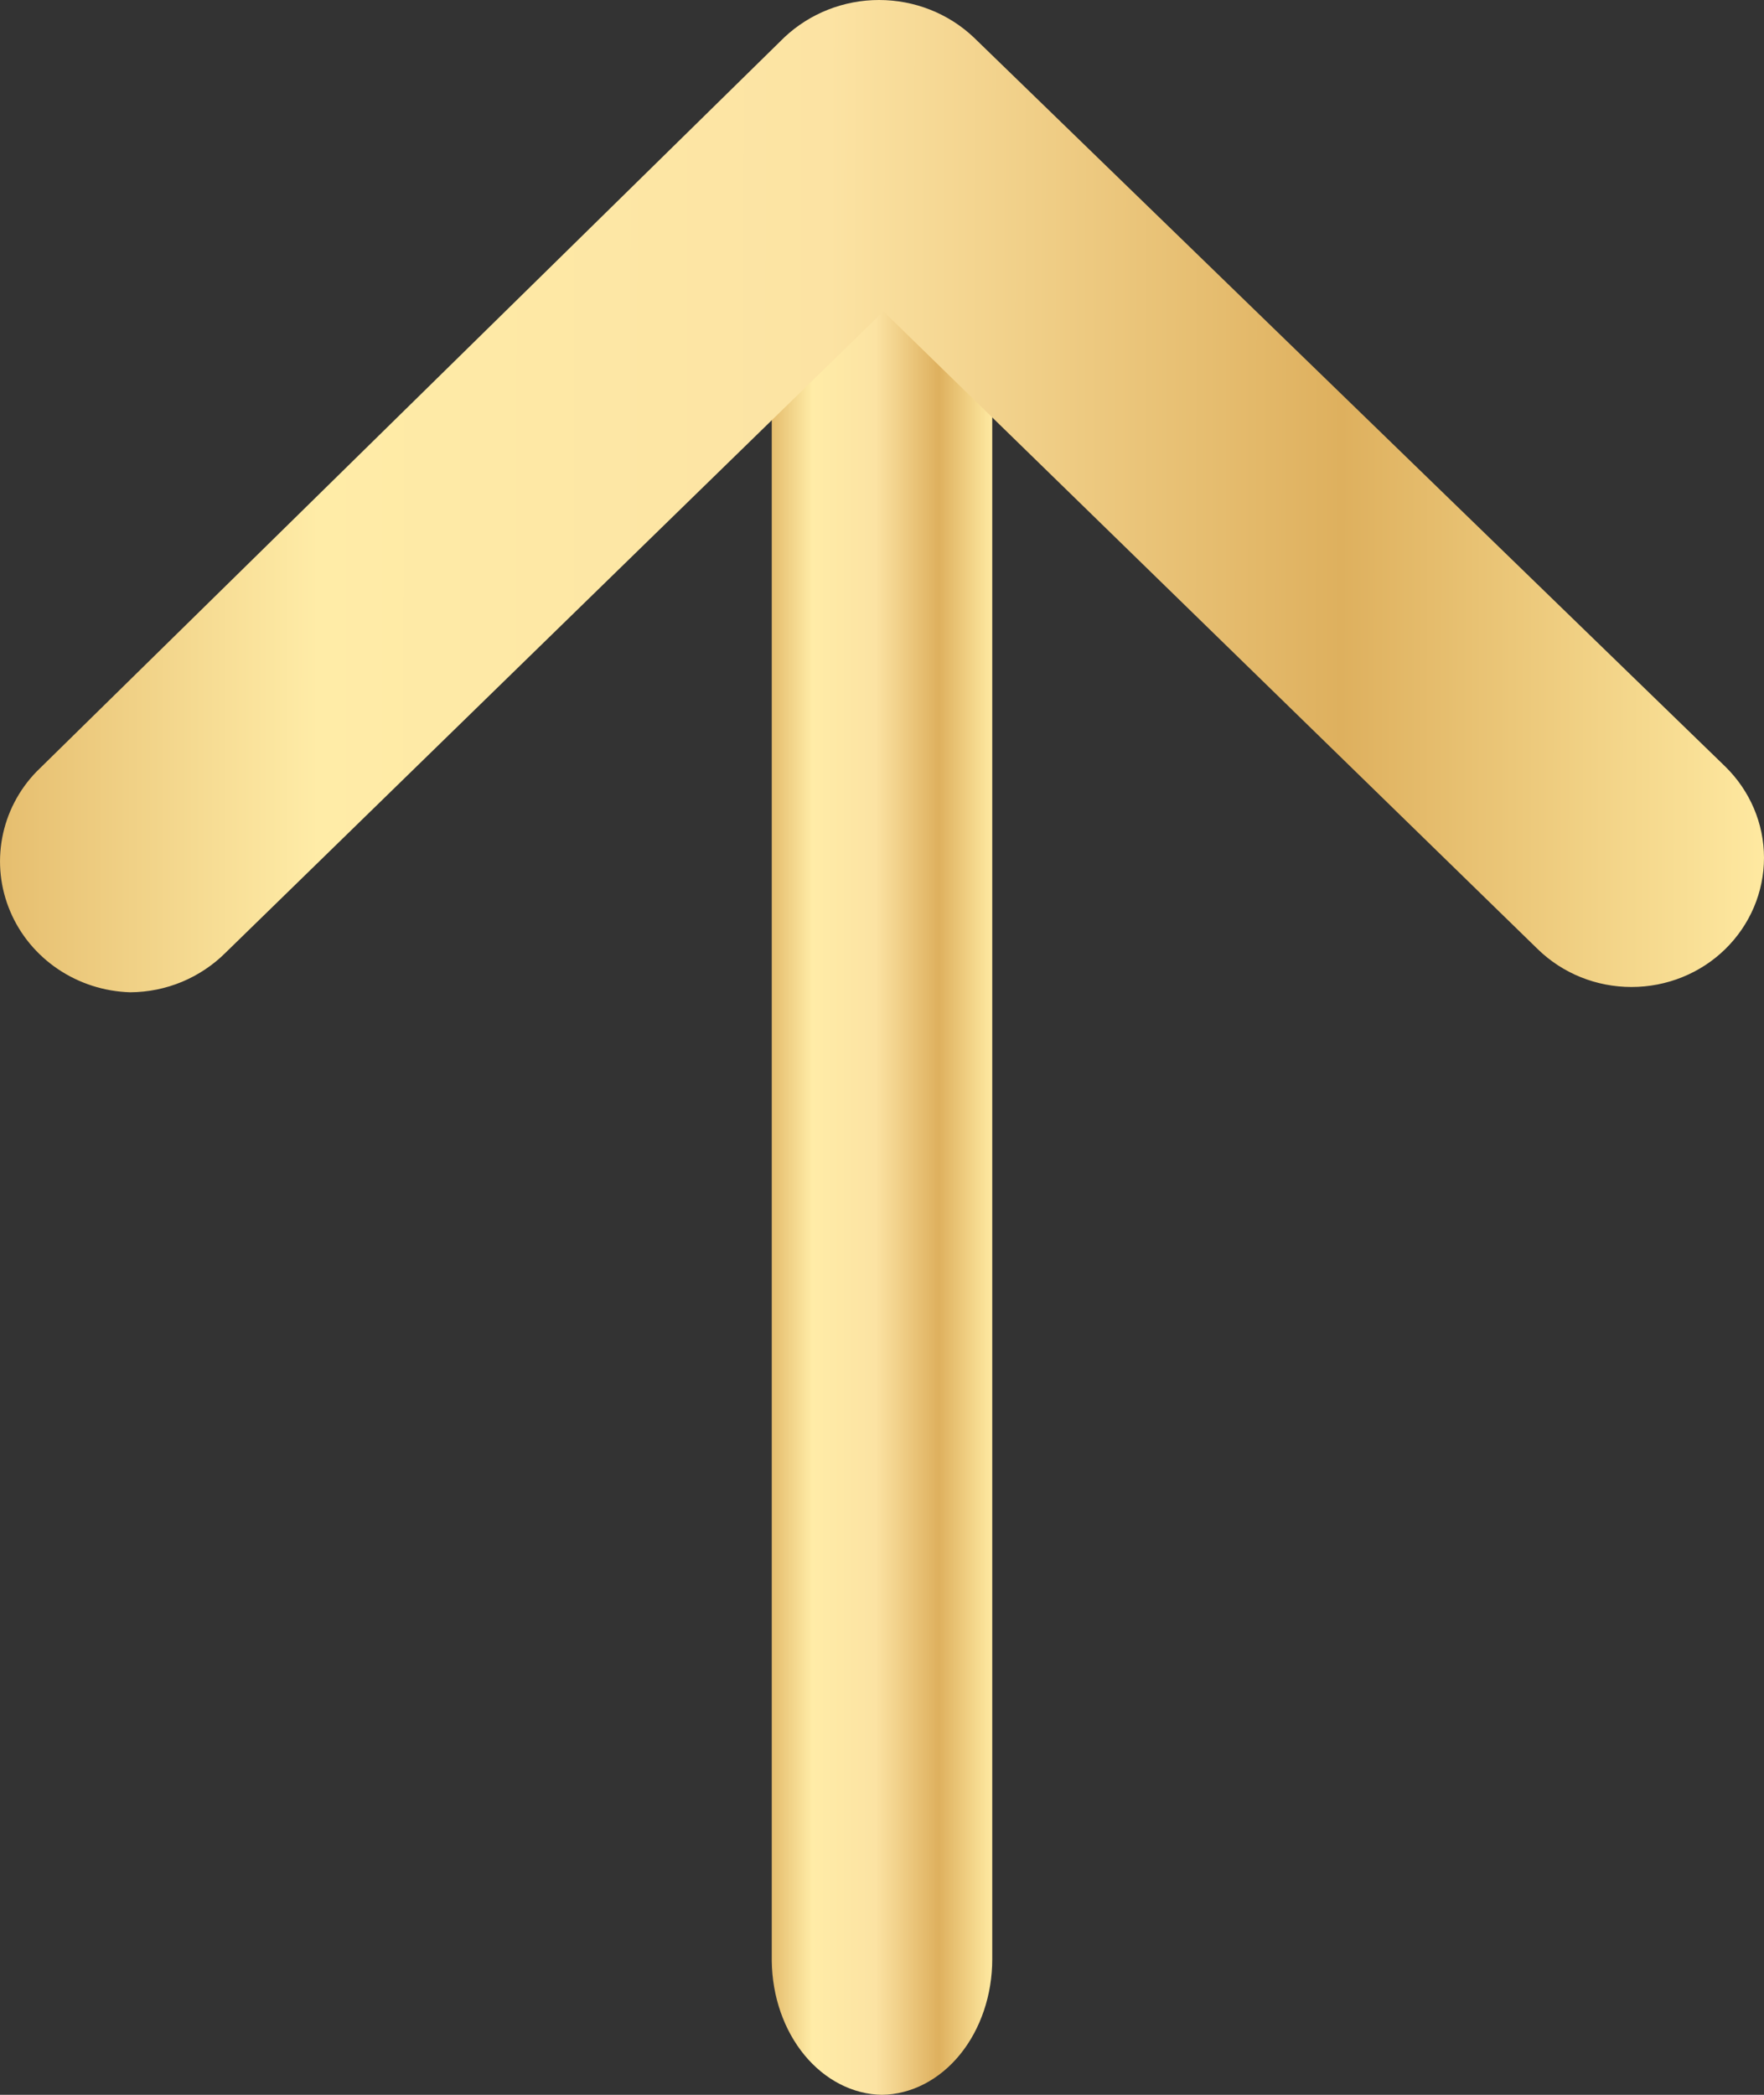 <svg width="16" height="19" viewBox="0 0 16 19" fill="none" xmlns="http://www.w3.org/2000/svg">
<rect x="0" y="0" width="16" height="19" fill="#333333" stroke="none"/>
<path d="M8 19C7.736 18.996 7.484 18.866 7.297 18.64C7.11 18.413 7.004 18.107 7 17.786V3.214C6.998 3.054 7.023 2.895 7.073 2.747C7.122 2.599 7.196 2.464 7.289 2.351C7.382 2.238 7.493 2.148 7.615 2.088C7.737 2.028 7.868 1.998 8 2C8.263 2 8.515 2.126 8.702 2.35C8.89 2.574 8.996 2.879 9 3.198V17.77C9 18.093 8.895 18.404 8.708 18.634C8.521 18.864 8.266 18.996 8 19Z" fill="url(#paint0_radial_178_834)"/>
<path d="M1.181 9C0.946 8.993 0.719 8.92 0.526 8.79C0.333 8.66 0.182 8.478 0.093 8.267C0.003 8.056 -0.022 7.824 0.02 7.599C0.062 7.374 0.17 7.165 0.331 6.999L7.115 0.338C7.346 0.121 7.653 0 7.973 0C8.294 0 8.601 0.121 8.831 0.338L15.648 6.952C15.873 7.172 16 7.47 16 7.78C16 8.091 15.873 8.389 15.648 8.609C15.423 8.829 15.117 8.952 14.798 8.952C14.479 8.952 14.174 8.829 13.948 8.609L8.013 2.824L2.047 8.64C1.934 8.753 1.799 8.843 1.651 8.905C1.502 8.967 1.342 8.999 1.181 9Z" fill="url(#paint1_radial_178_834)"/>
<defs>
<radialGradient id="paint0_radial_178_834" cx="0" cy="0" r="1" gradientUnits="userSpaceOnUse" gradientTransform="translate(9 19) rotate(-179.999) scale(2.163 970.437)">
<stop stop-color="#FFEAA2"/>
<stop offset="0.224" stop-color="#DEB05E"/>
<stop offset="0.49" stop-color="#FCE3A3"/>
<stop offset="0.755" stop-color="#FFECA7"/>
<stop offset="0.969" stop-color="#DEB05E"/>
</radialGradient>
<radialGradient id="paint1_radial_178_834" cx="0" cy="0" r="1" gradientUnits="userSpaceOnUse" gradientTransform="translate(16 9) rotate(-180) scale(17.303 513.761)">
<stop stop-color="#FFEAA2"/>
<stop offset="0.224" stop-color="#DEB05E"/>
<stop offset="0.49" stop-color="#FCE3A3"/>
<stop offset="0.755" stop-color="#FFECA7"/>
<stop offset="0.969" stop-color="#DEB05E"/>
</radialGradient>
</defs>
</svg>

